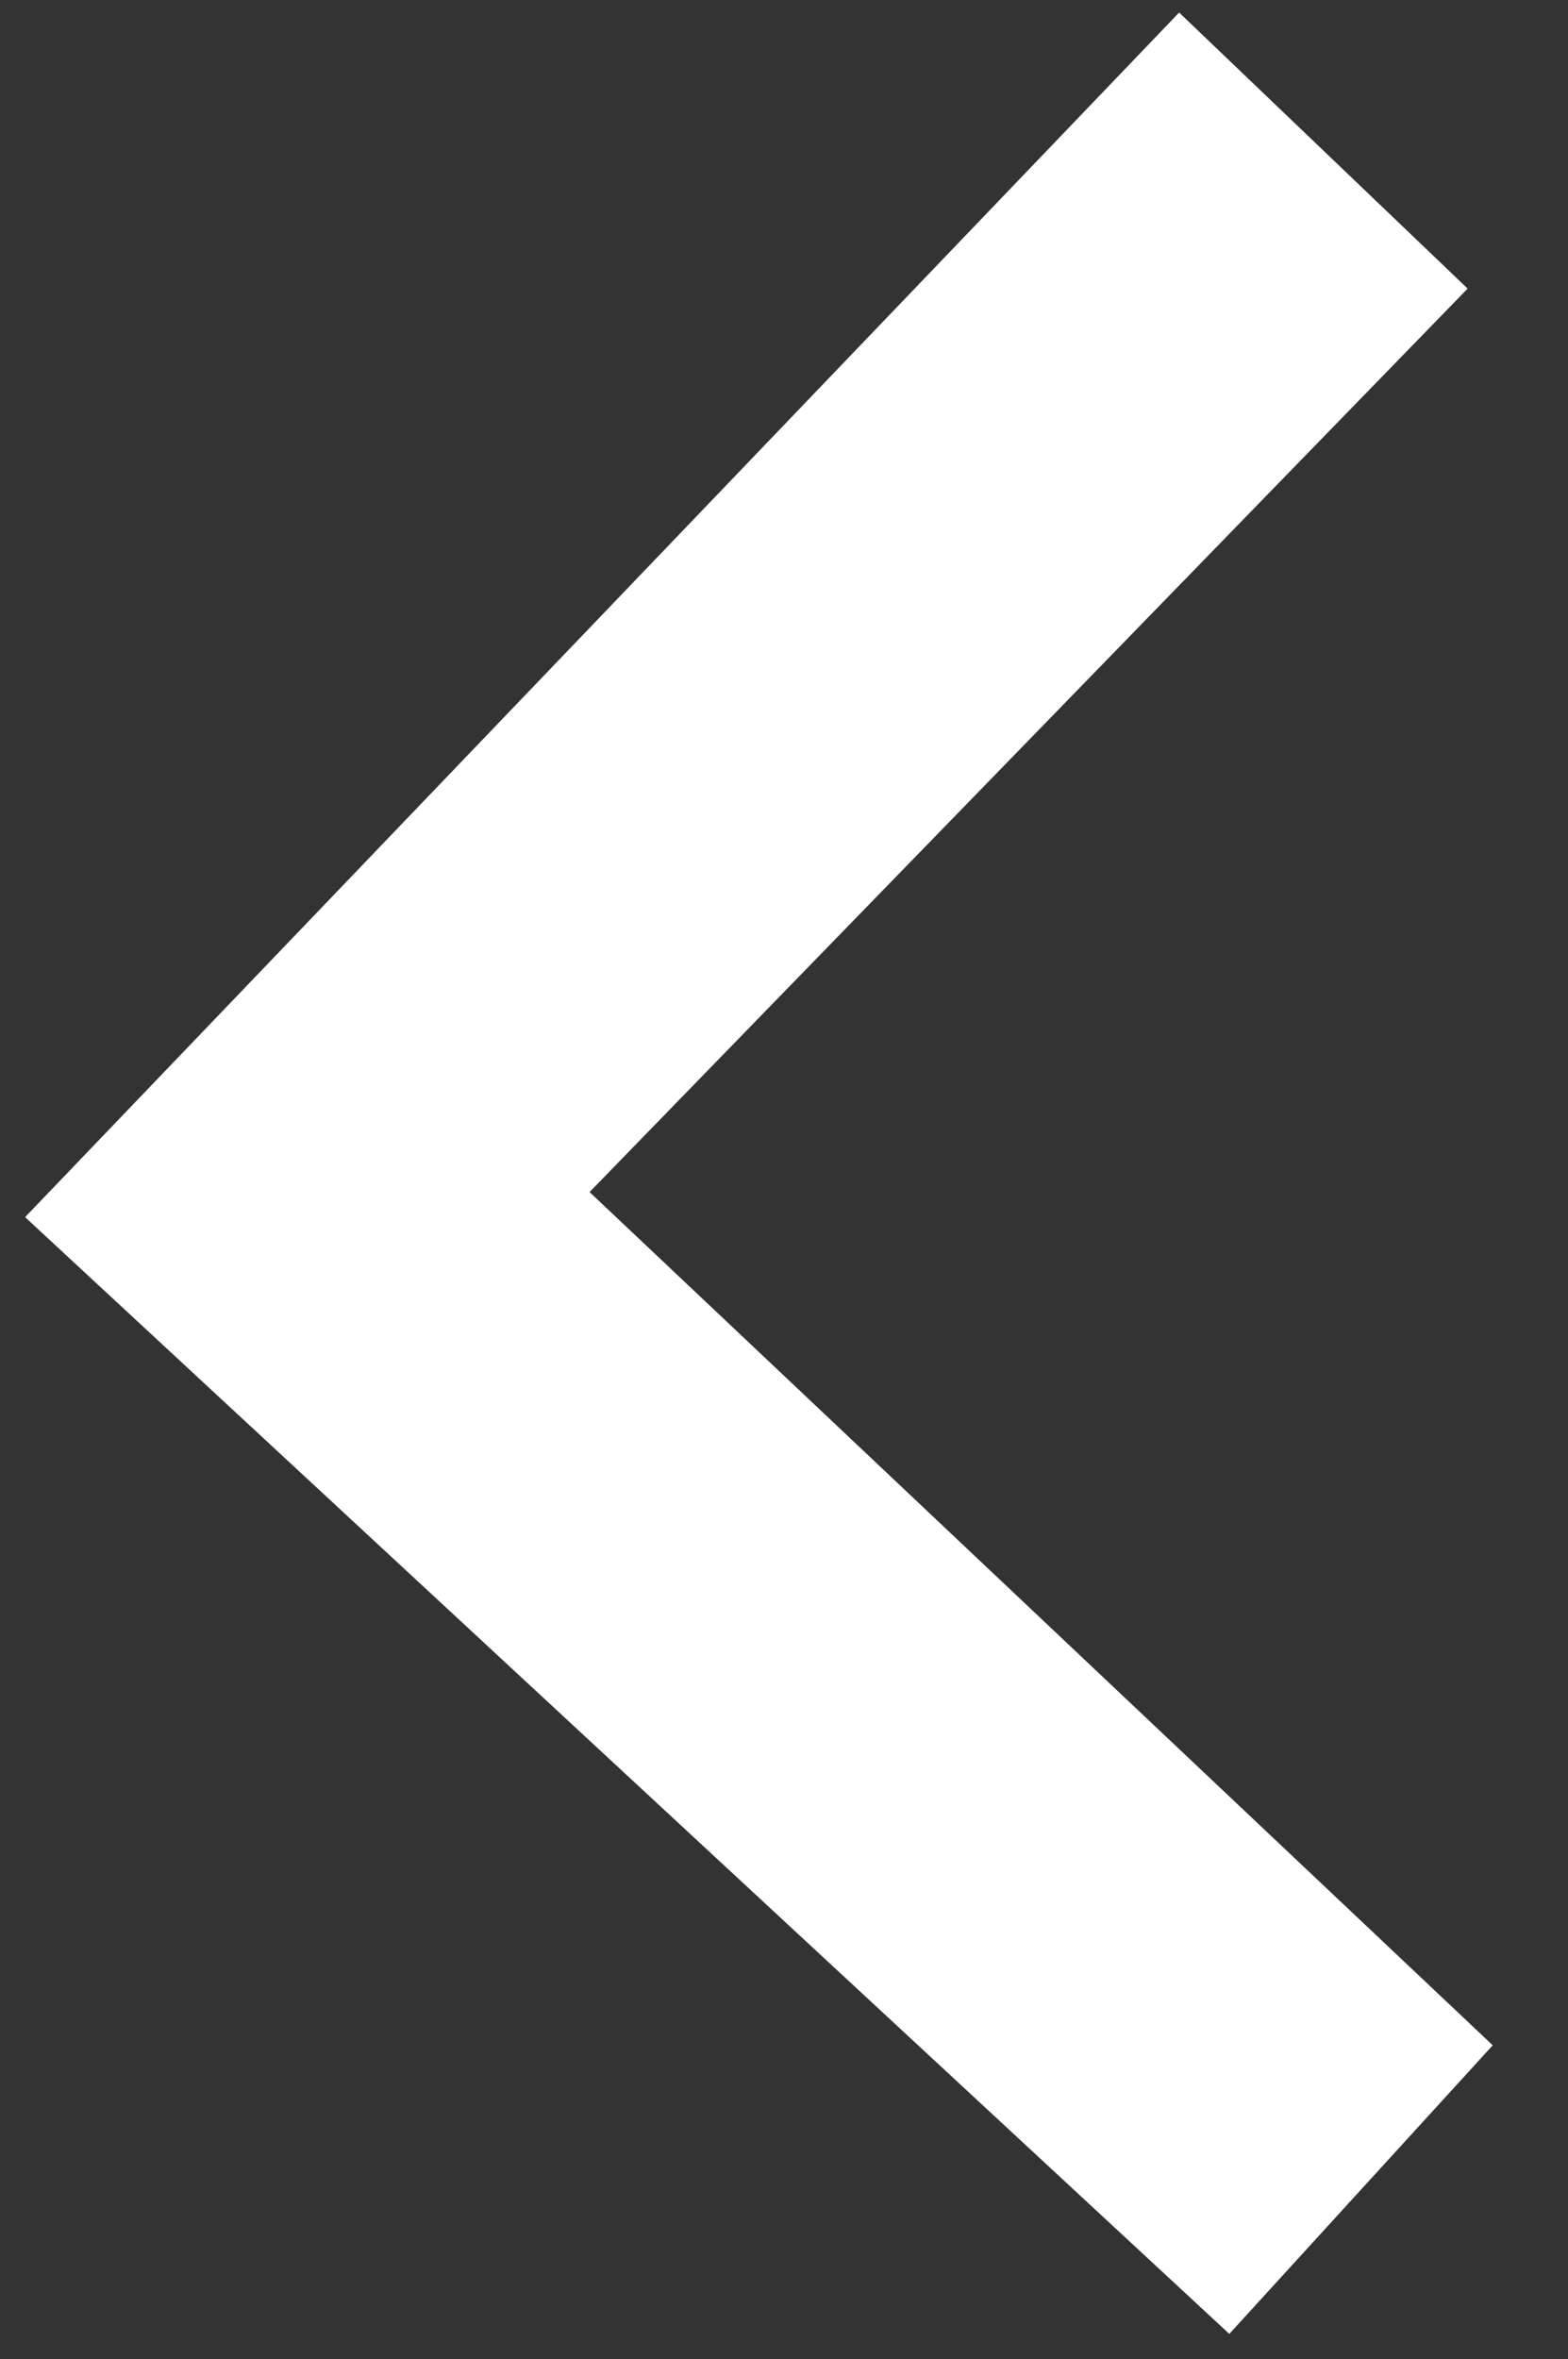 <svg xmlns="http://www.w3.org/2000/svg" viewBox="0 0 12.5 18.8"><rect x="0" y="0" width="12.5" height="18.8" fill="#333333" stroke="none"/><path fill="#FFF" d="M9.4.1l2.3 2.2-7 7.2 7.2 6.8-2.1 2.3L.2 9.7zM48.1 18.6l-2.3-2.2 7-7.2-7.2-6.7L47.7.2 57.3 9z"/></svg>
